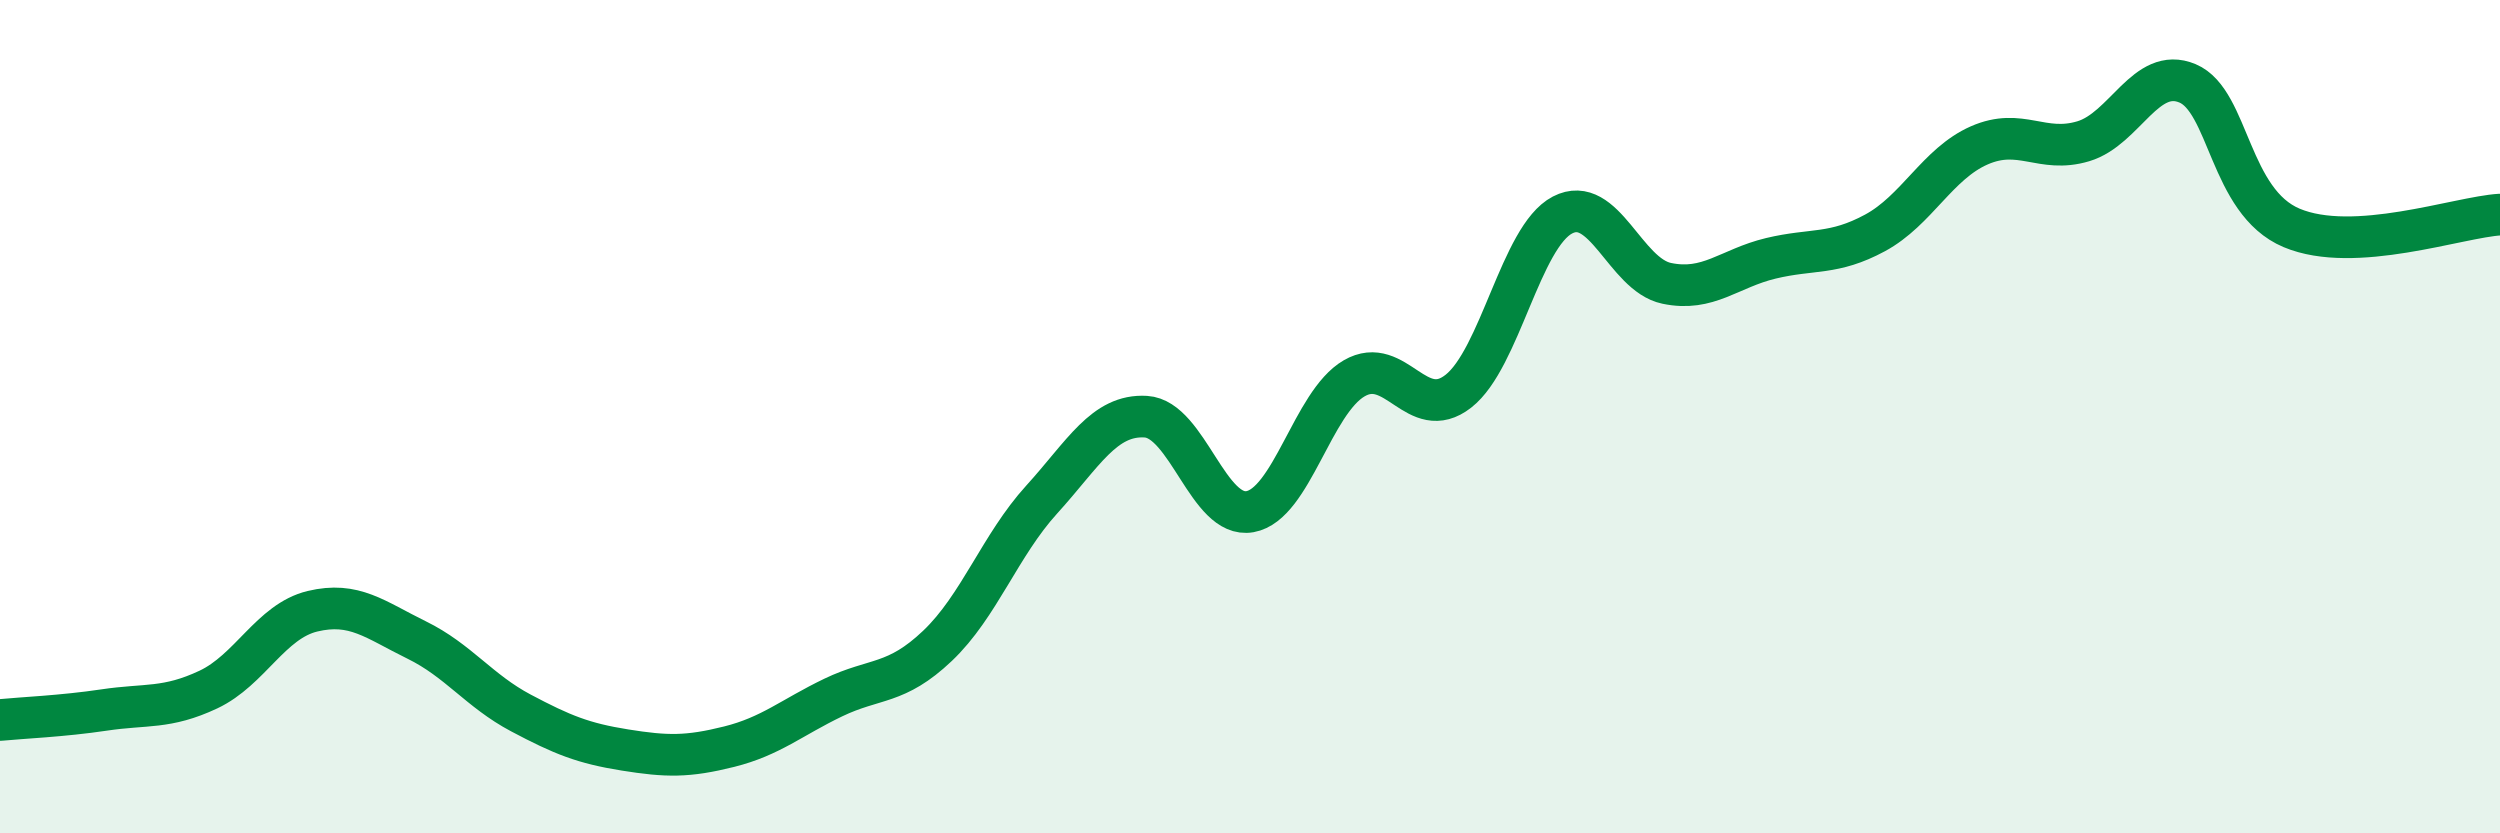 
    <svg width="60" height="20" viewBox="0 0 60 20" xmlns="http://www.w3.org/2000/svg">
      <path
        d="M 0,17.28 C 0.5,17.23 1.5,17.19 2.5,17.04 C 3.5,16.89 4,17.02 5,16.55 C 6,16.08 6.5,14.91 7.5,14.67 C 8.5,14.43 9,14.87 10,15.36 C 11,15.85 11.5,16.58 12.5,17.11 C 13.5,17.64 14,17.84 15,18 C 16,18.16 16.5,18.17 17.5,17.92 C 18.5,17.67 19,17.22 20,16.74 C 21,16.26 21.5,16.45 22.5,15.5 C 23.5,14.55 24,13.09 25,11.99 C 26,10.89 26.5,9.94 27.5,10 C 28.5,10.06 29,12.46 30,12.28 C 31,12.1 31.5,9.66 32.5,9.08 C 33.5,8.5 34,10.17 35,9.39 C 36,8.61 36.5,5.68 37.5,5.16 C 38.5,4.64 39,6.59 40,6.8 C 41,7.01 41.5,6.44 42.5,6.2 C 43.5,5.96 44,6.13 45,5.59 C 46,5.05 46.5,3.93 47.5,3.49 C 48.5,3.05 49,3.69 50,3.39 C 51,3.09 51.5,1.58 52.5,2 C 53.5,2.42 53.5,4.84 55,5.47 C 56.5,6.1 59,5.21 60,5.15L60 20L0 20Z"
        fill="#008740"
        opacity="0.1"
        stroke-linecap="round"
        stroke-linejoin="round"
      />
      <path
        d="M 0,17.28 C 0.5,17.23 1.5,17.19 2.5,17.04 C 3.5,16.89 4,17.02 5,16.55 C 6,16.08 6.5,14.91 7.5,14.67 C 8.5,14.43 9,14.87 10,15.36 C 11,15.85 11.5,16.58 12.5,17.11 C 13.5,17.64 14,17.84 15,18 C 16,18.16 16.5,18.17 17.5,17.92 C 18.5,17.67 19,17.22 20,16.74 C 21,16.26 21.5,16.45 22.5,15.5 C 23.5,14.55 24,13.09 25,11.99 C 26,10.89 26.5,9.94 27.5,10 C 28.5,10.06 29,12.46 30,12.28 C 31,12.1 31.5,9.66 32.5,9.08 C 33.5,8.5 34,10.17 35,9.39 C 36,8.61 36.5,5.68 37.5,5.16 C 38.5,4.64 39,6.59 40,6.8 C 41,7.01 41.5,6.44 42.5,6.2 C 43.5,5.96 44,6.13 45,5.59 C 46,5.05 46.5,3.93 47.5,3.49 C 48.5,3.05 49,3.69 50,3.39 C 51,3.09 51.5,1.58 52.5,2 C 53.5,2.42 53.5,4.84 55,5.47 C 56.5,6.1 59,5.21 60,5.15"
        stroke="#008740"
        stroke-width="1"
        fill="none"
        stroke-linecap="round"
        stroke-linejoin="round"
      />
    </svg>
  